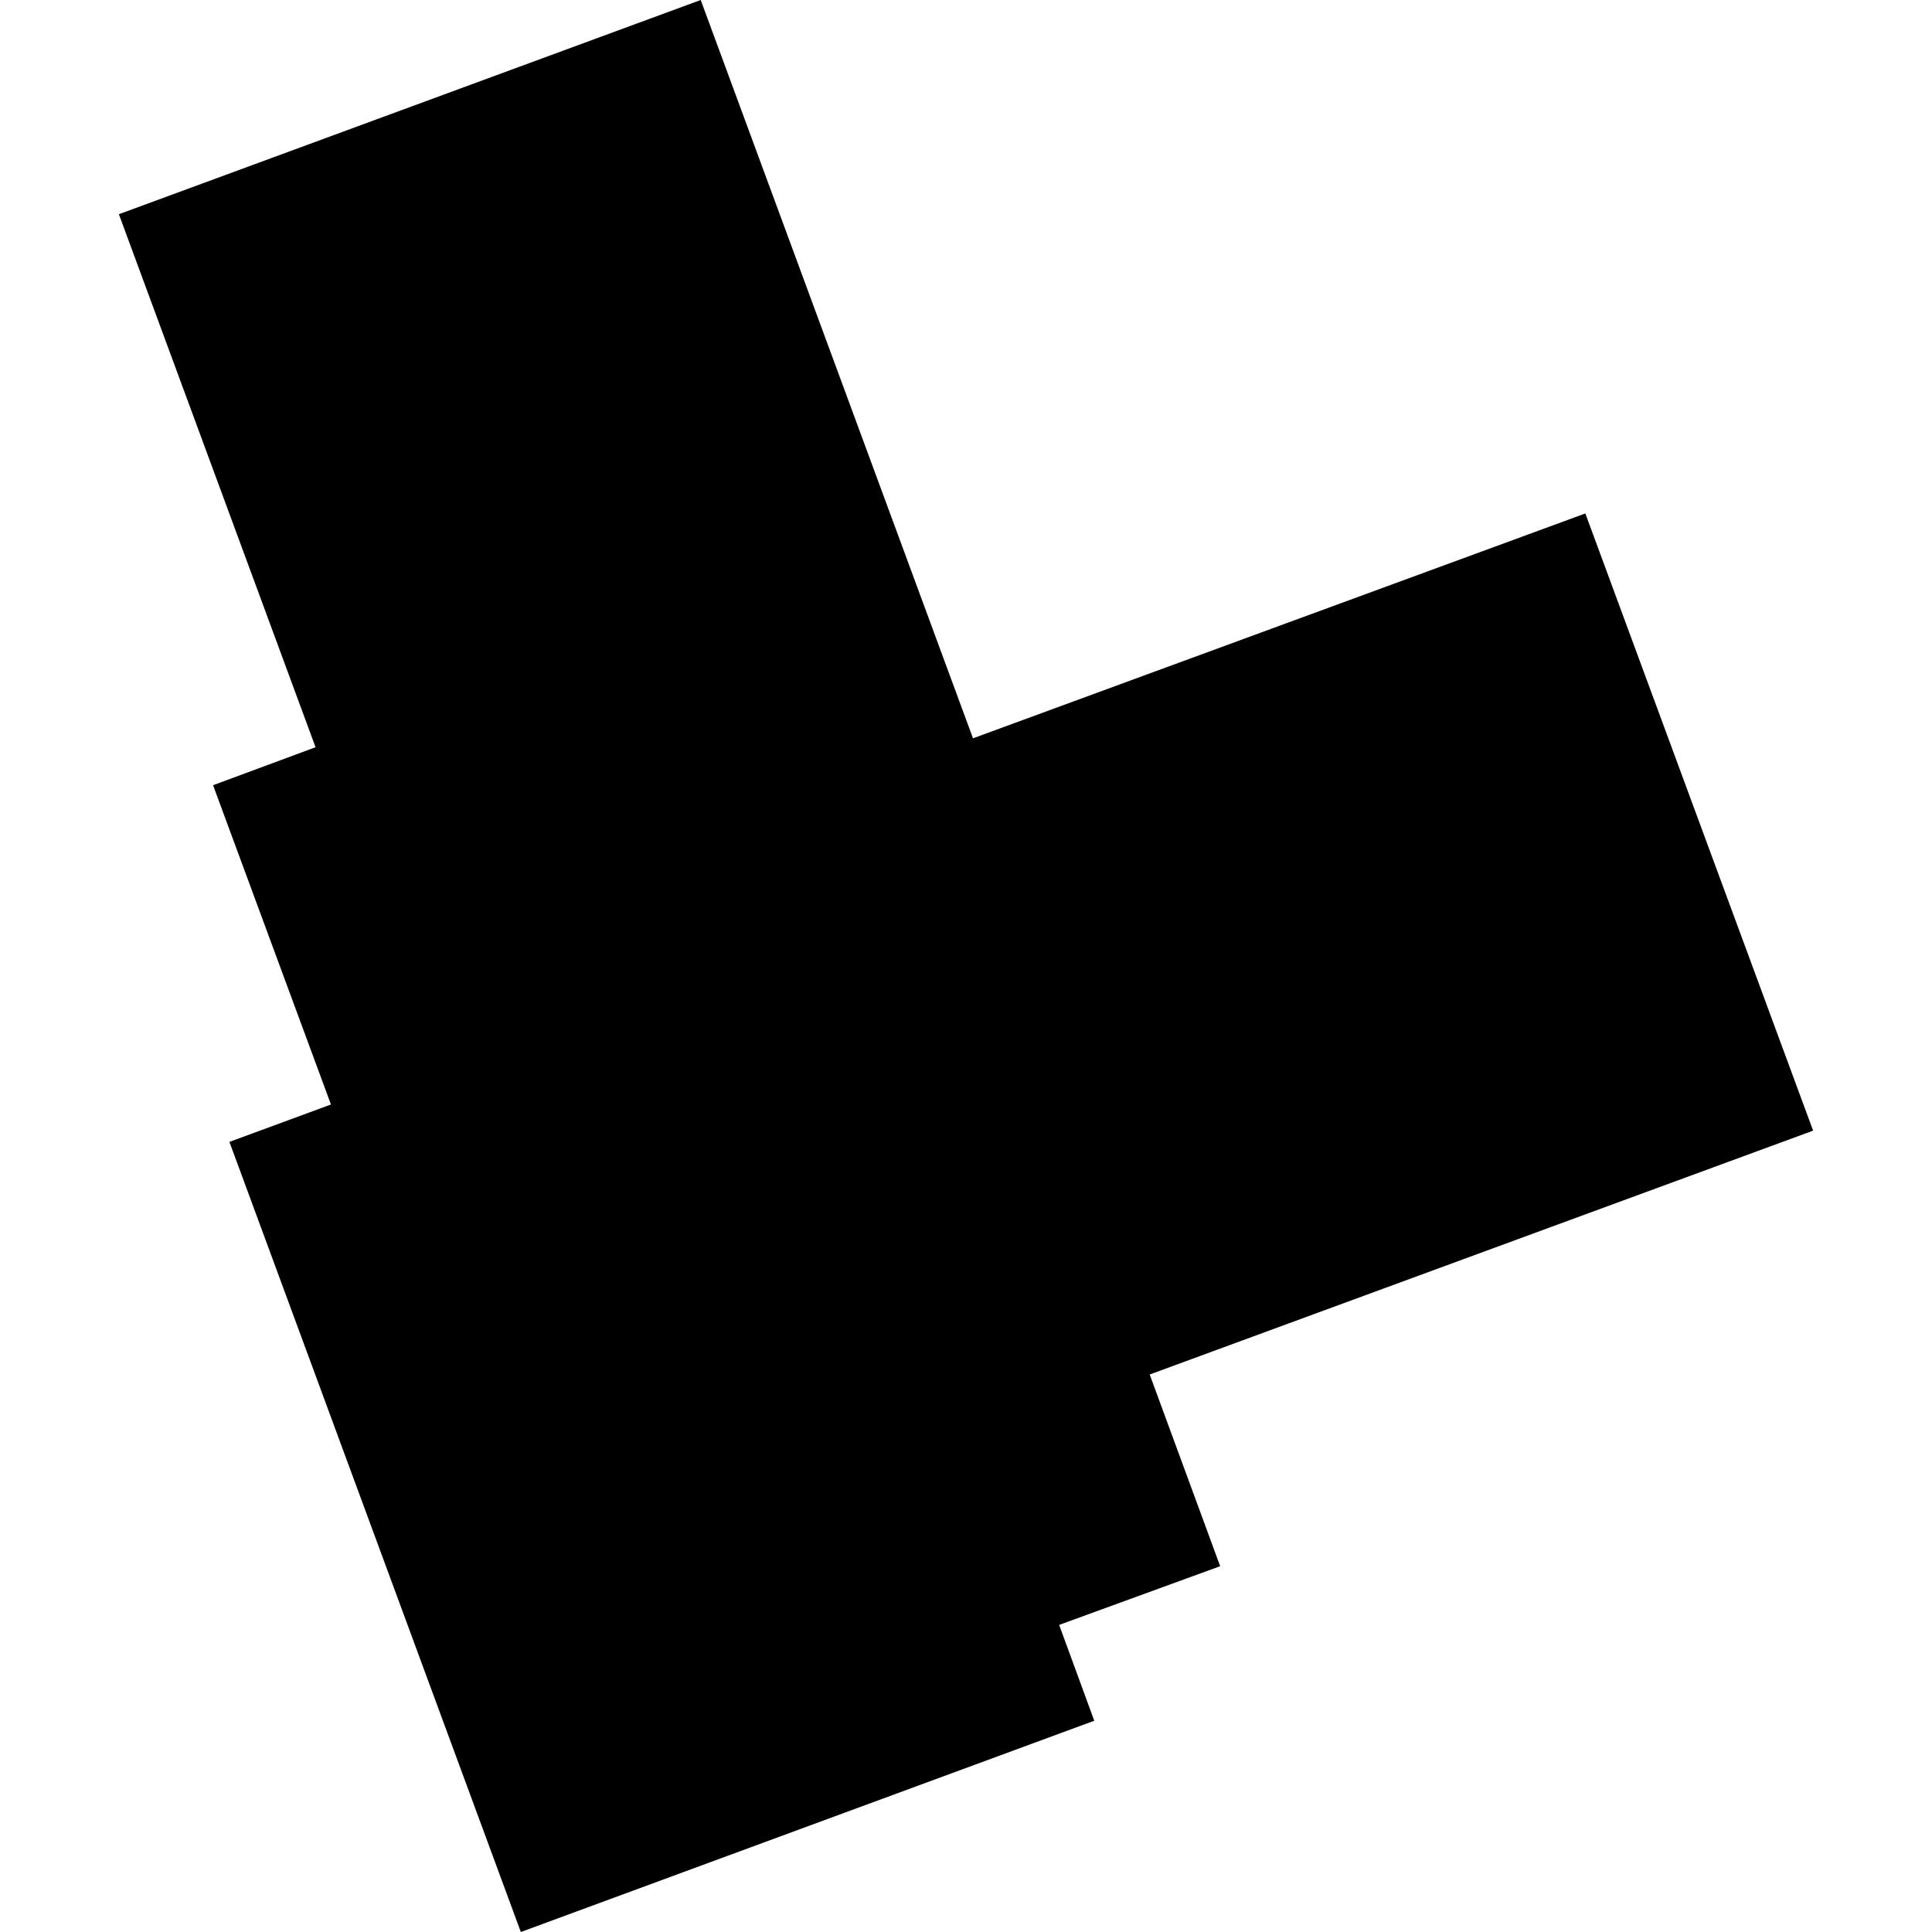 <?xml version="1.0" encoding="utf-8" standalone="no"?>
<!DOCTYPE svg PUBLIC "-//W3C//DTD SVG 1.1//EN"
  "http://www.w3.org/Graphics/SVG/1.1/DTD/svg11.dtd">
<!-- Created with matplotlib (https://matplotlib.org/) -->
<svg height="288pt" version="1.1" viewBox="0 0 288 288" width="288pt" xmlns="http://www.w3.org/2000/svg" xmlns:xlink="http://www.w3.org/1999/xlink">
 <defs>
  <style type="text/css">
*{stroke-linecap:butt;stroke-linejoin:round;}
  </style>
 </defs>
 <g id="figure_1">
  <g id="patch_1">
   <path d="M 0 288 
L 288 288 
L 288 0 
L 0 0 
z
" style="fill:none;opacity:0;"/>
  </g>
  <g id="axes_1">
   <g id="PatchCollection_1">
    <path clip-path="url(#padd58680a1)" d="M 77.639 288 
L 163.119 256.508 
L 157.888 242.221 
L 181.89 233.471 
L 171.383 204.895 
L 270.278 168.544 
L 236.323 76.539 
L 145.044 110.058 
L 104.454 -0 
L 17.722 31.932 
L 47.038 111.387 
L 31.761 117.051 
L 49.335 164.646 
L 34.198 170.219 
L 77.639 288 
"/>
   </g>
  </g>
 </g>
 <defs>
  <clipPath id="padd58680a1">
   <rect height="288" width="252.556" x="17.722" y="0"/>
  </clipPath>
 </defs>
</svg>
